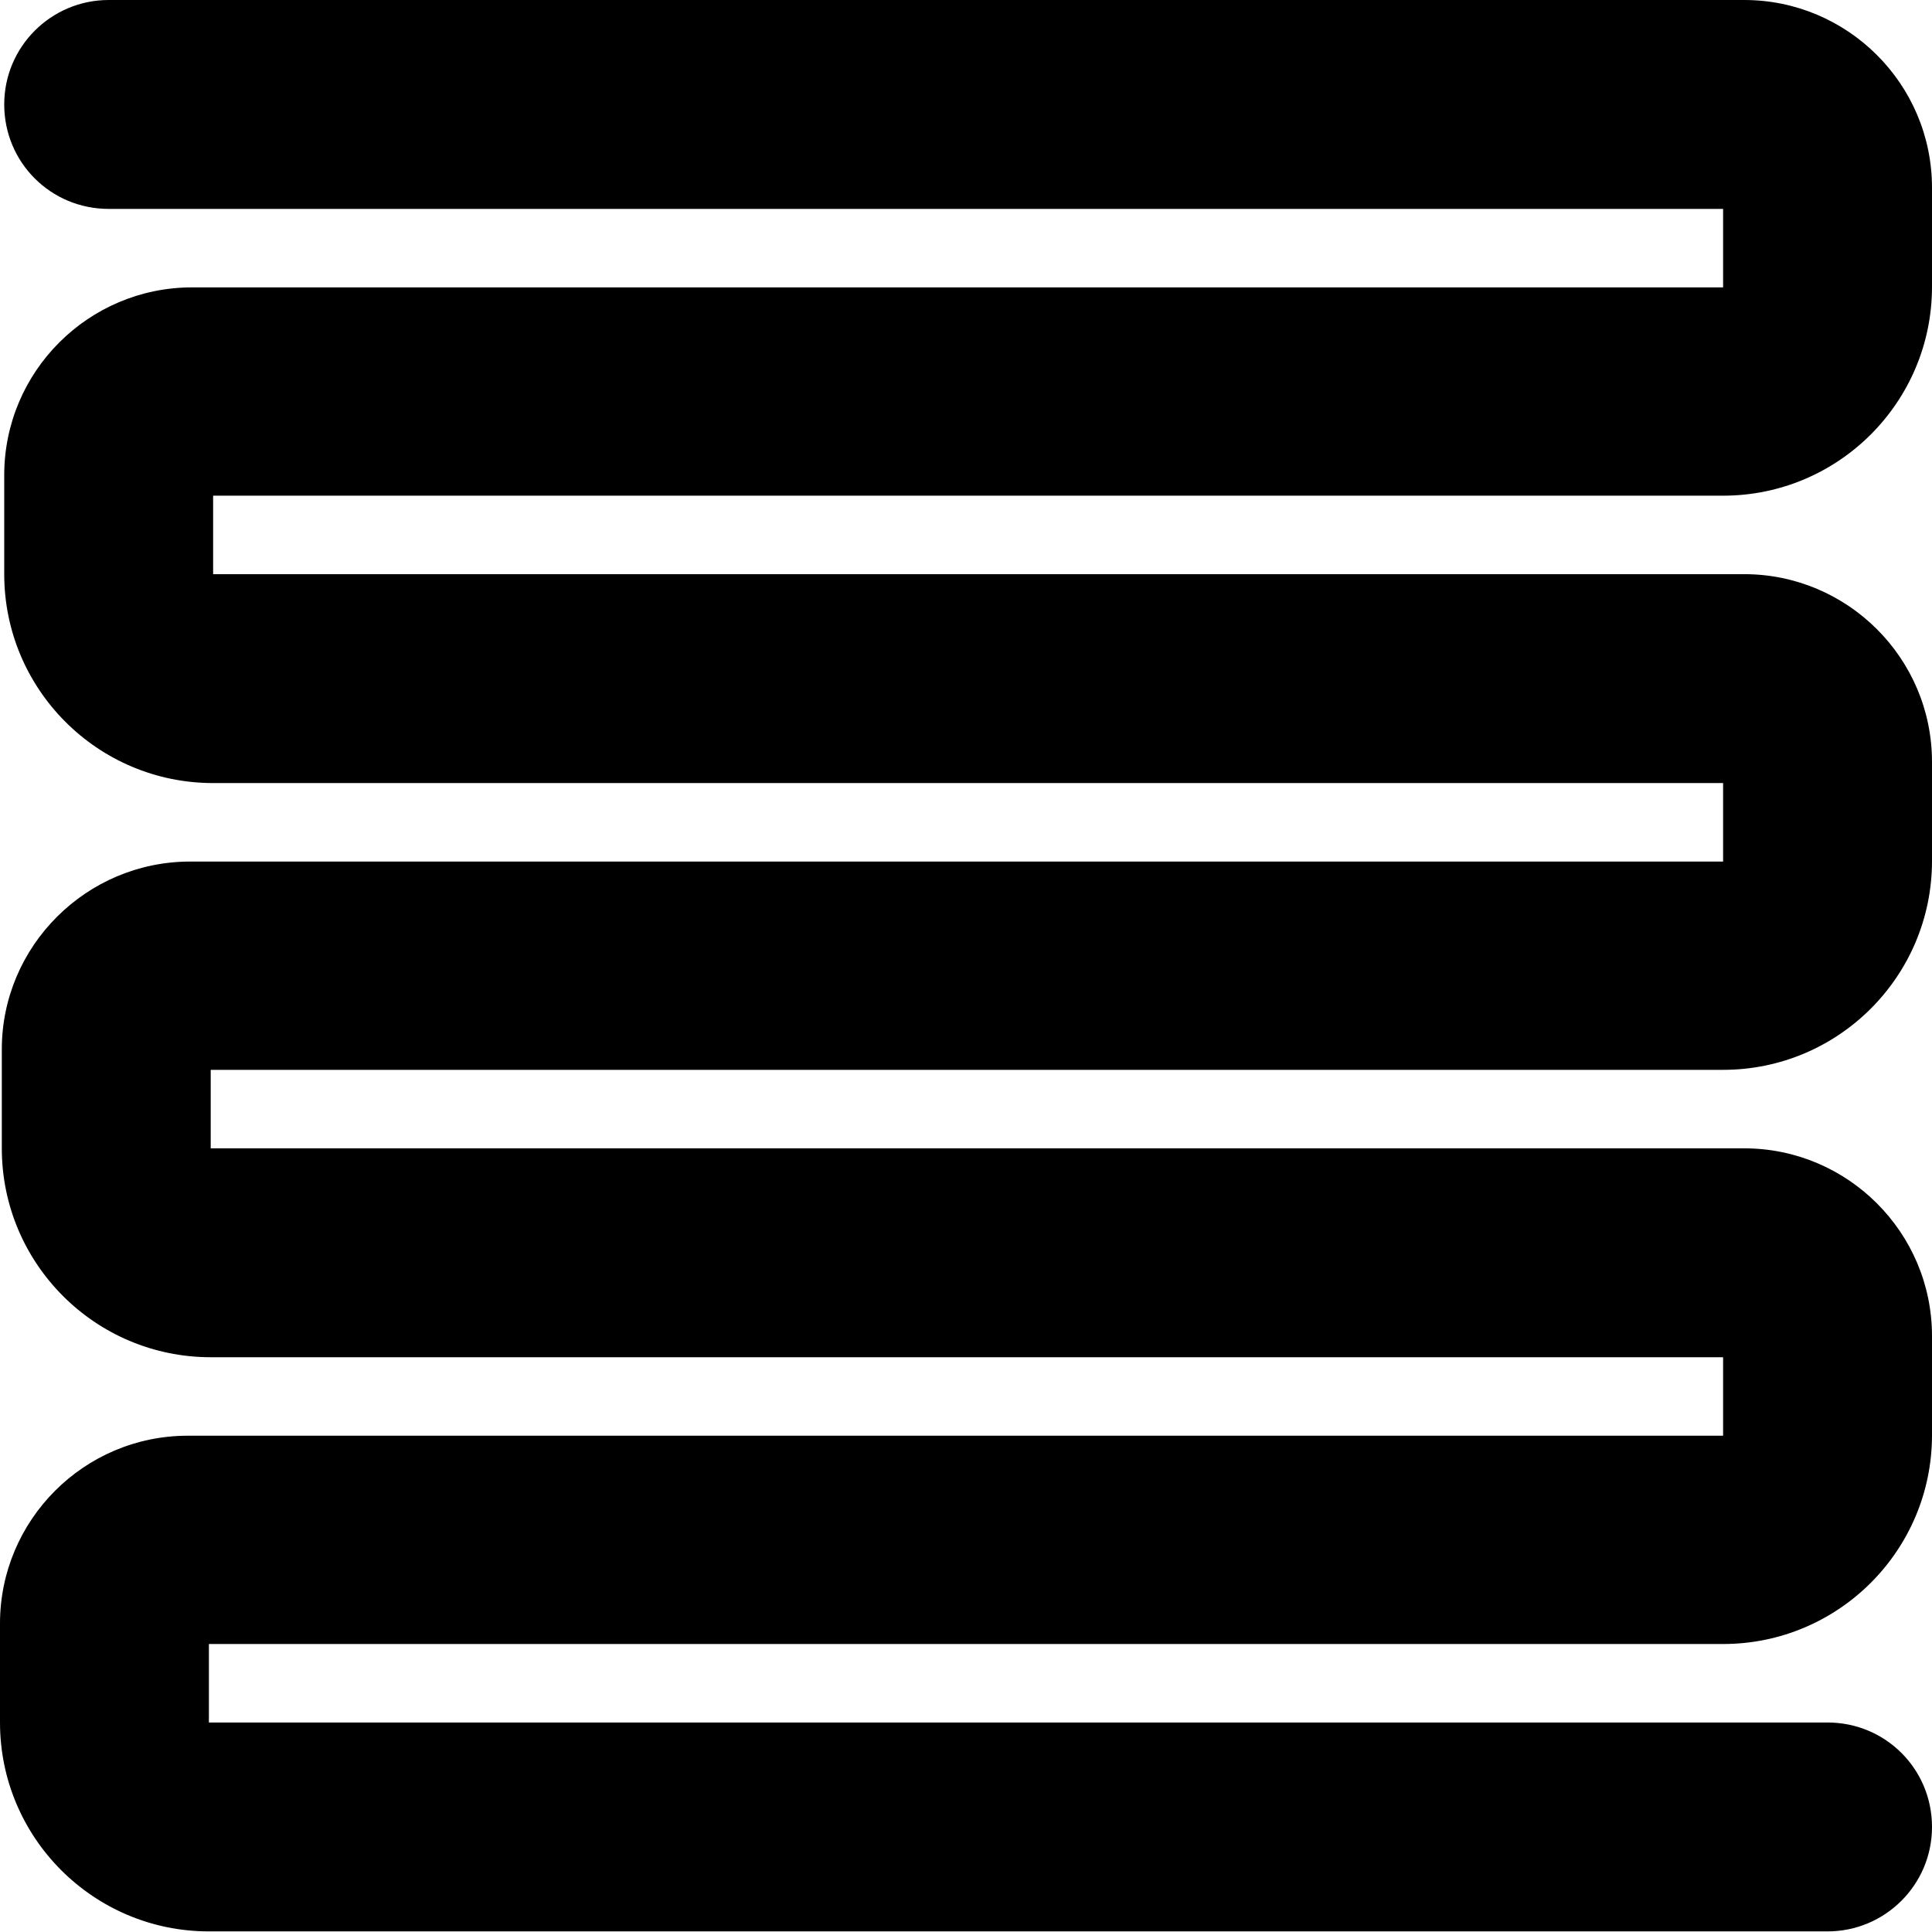 <?xml version="1.0" encoding="UTF-8"?>
<svg id="Ebene_1" data-name="Ebene 1" xmlns="http://www.w3.org/2000/svg" viewBox="0 0 32 32">
  <path d="M28.54,8.21c1.91,0,3.46-1.55,3.46-3.46v-1.64c0-1.72-1.4-3.11-3.11-3.11H1.8C.85,0,.07.77.07,1.73s.77,1.73,1.73,1.73h26.74v1.3H3.18C1.47,4.76.07,6.15.07,7.87v1.64c0,1.91,1.55,3.46,3.46,3.46h25.01v1.3H3.15C1.43,14.27.03,15.67.03,17.38v1.64c0,1.91,1.55,3.46,3.46,3.46h25.05v1.3H3.11c-1.72,0-3.11,1.4-3.11,3.11v1.64c0,1.91,1.55,3.46,3.46,3.46h26.81c.95,0,1.73-.77,1.73-1.73s-.77-1.73-1.73-1.73H3.46v-1.3h25.08c1.91,0,3.46-1.55,3.46-3.46v-1.64c0-1.72-1.4-3.11-3.11-3.11H3.49v-1.3h25.05c1.91,0,3.46-1.55,3.46-3.46v-1.64c0-1.72-1.4-3.11-3.11-3.11H3.53v-1.3h25.01Z"/>
</svg>